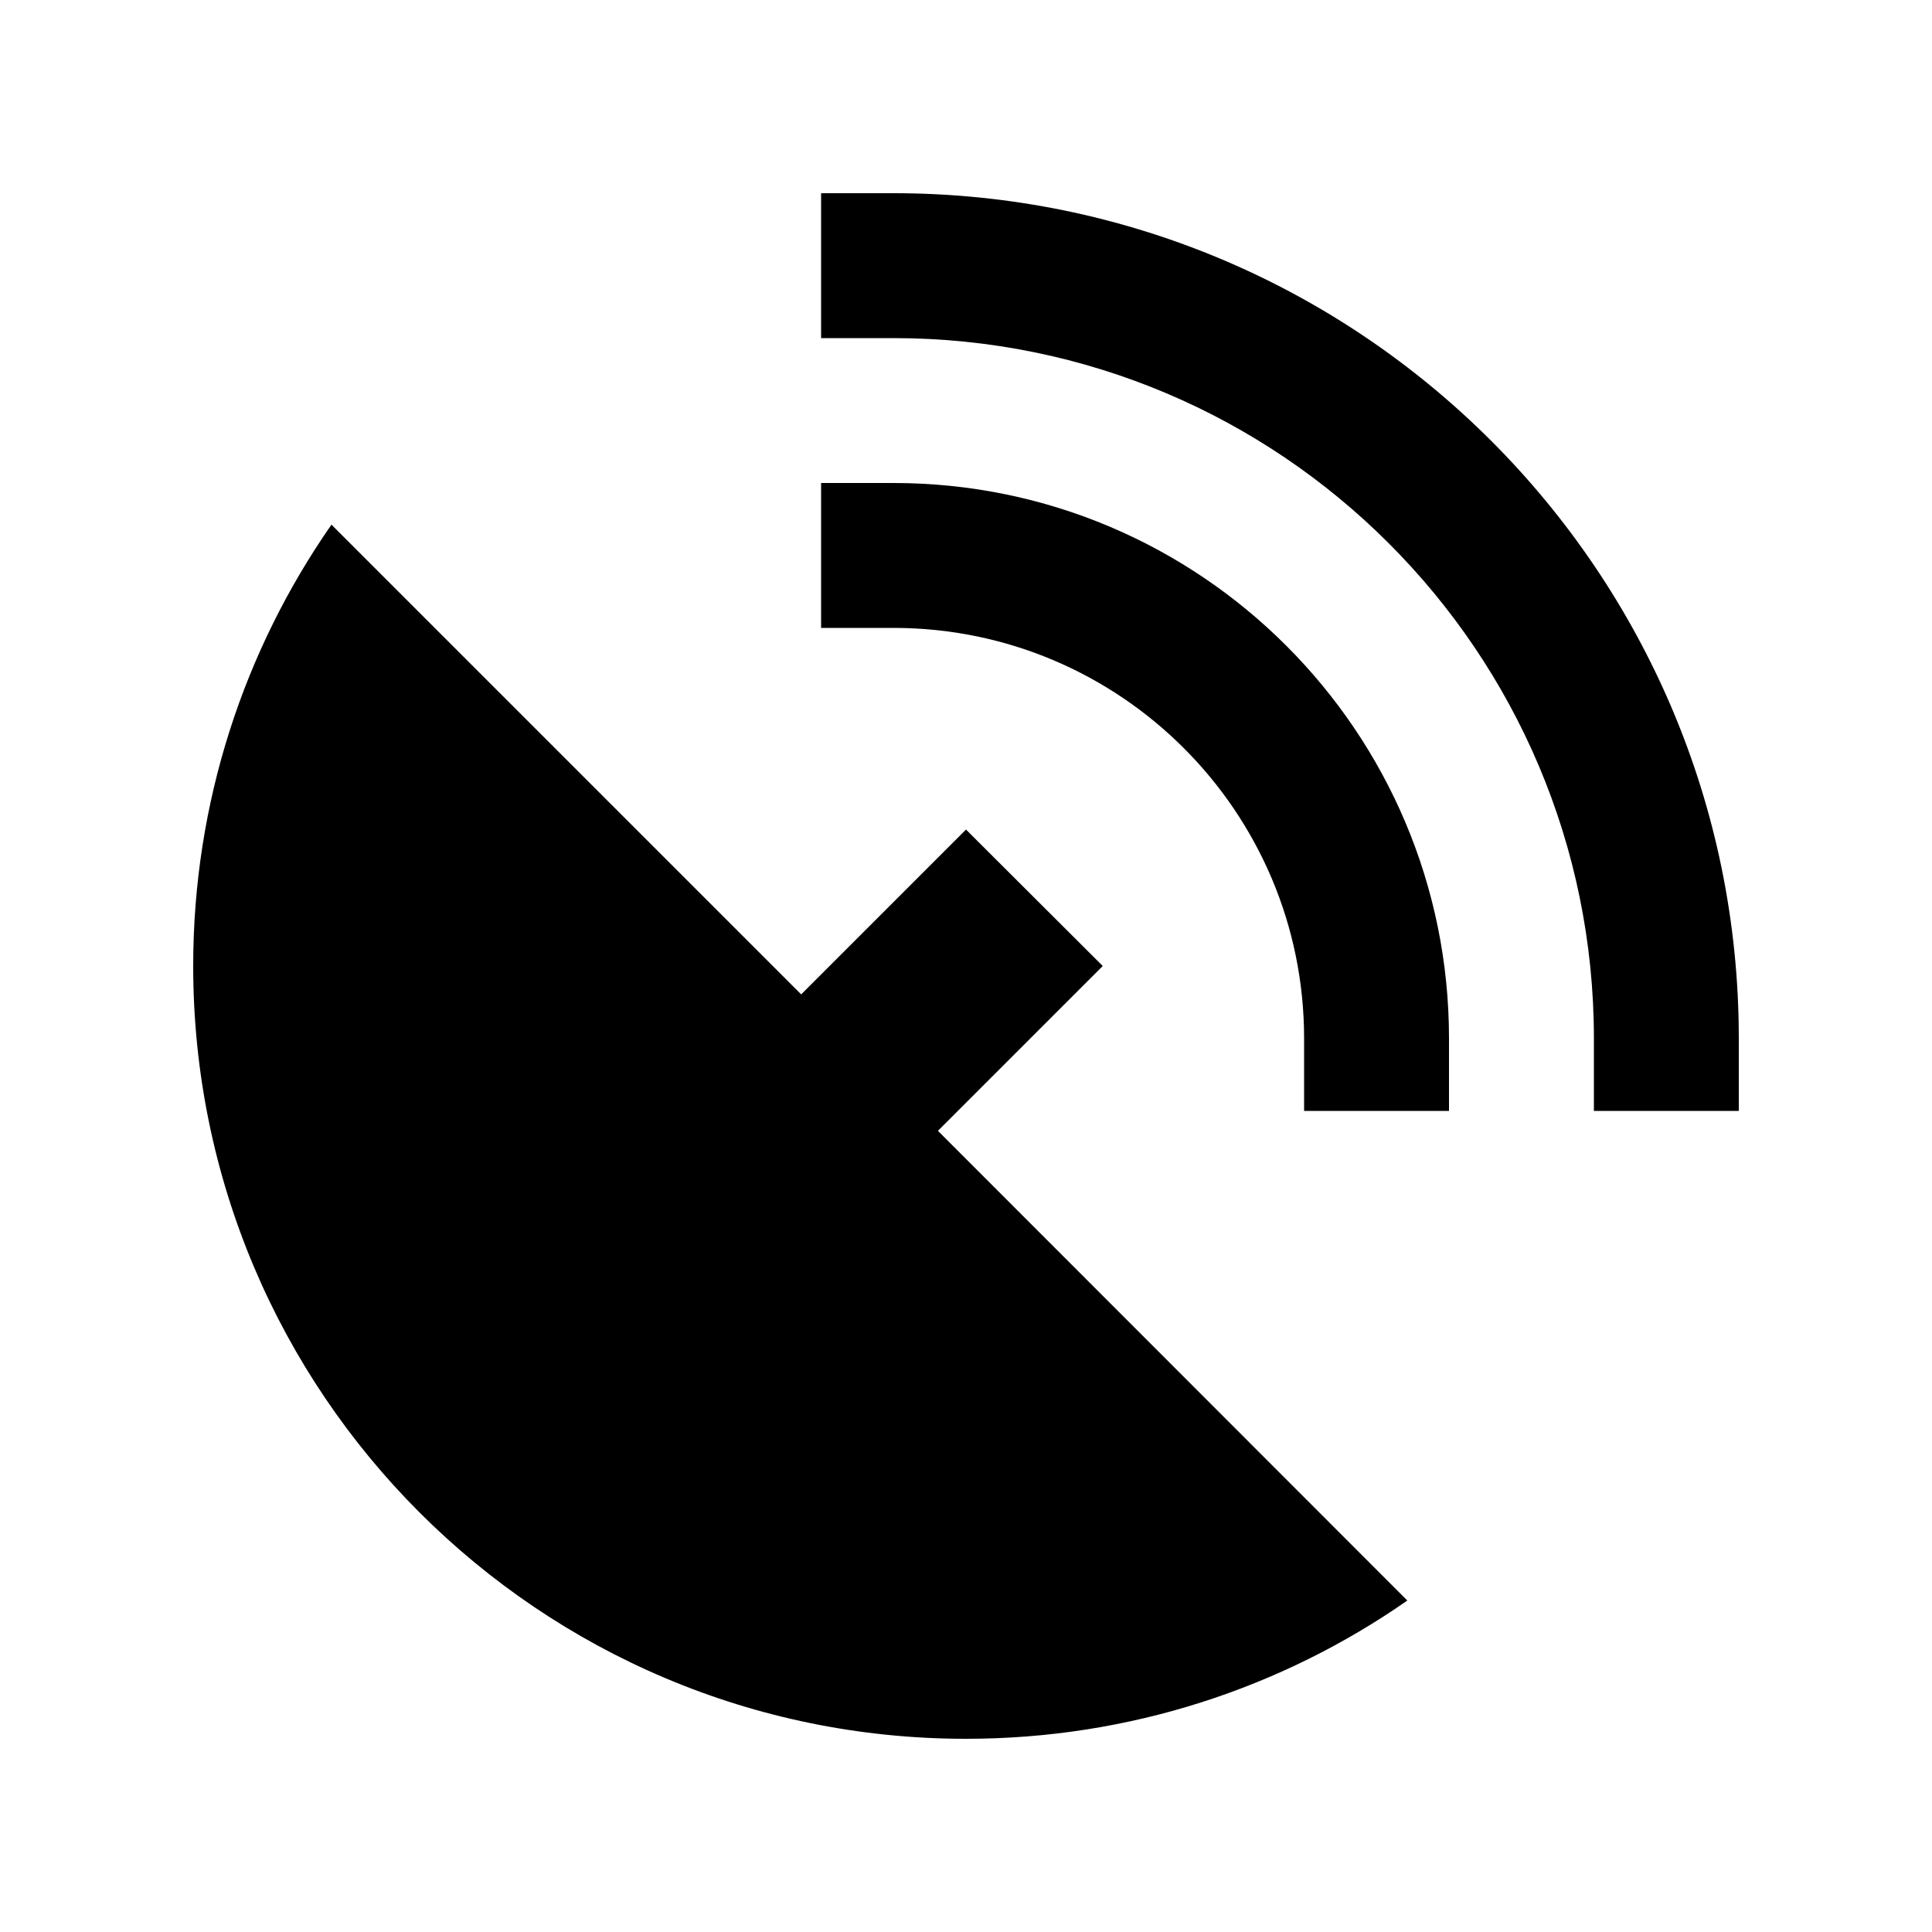 <svg xmlns="http://www.w3.org/2000/svg" viewBox="0 0 640 640"><!--! Font Awesome Pro 7.1.0 by @fontawesome - https://fontawesome.com License - https://fontawesome.com/license (Commercial License) Copyright 2025 Fonticons, Inc. --><path fill="currentColor" d="M296 64C450.6 64 576 189.4 576 344L576 368L528 368L528 344C528 215.9 424.1 112 296 112L272 112L272 64L296 64zM272 160L296 160C397.6 160 480 242.4 480 344L480 368L432 368L432 344C432 268.9 371.1 208 296 208L272 208L272 160zM64 320C64 265.7 80.9 215.3 109.8 173.8L265.4 329.4C288.3 306.5 306.5 288.3 320 274.8L365.3 320C351.8 333.5 333.6 351.7 310.7 374.6L466.2 530.2C424.7 559.1 374.3 576 320 576C178.6 576 64 461.4 64 320z"/></svg>